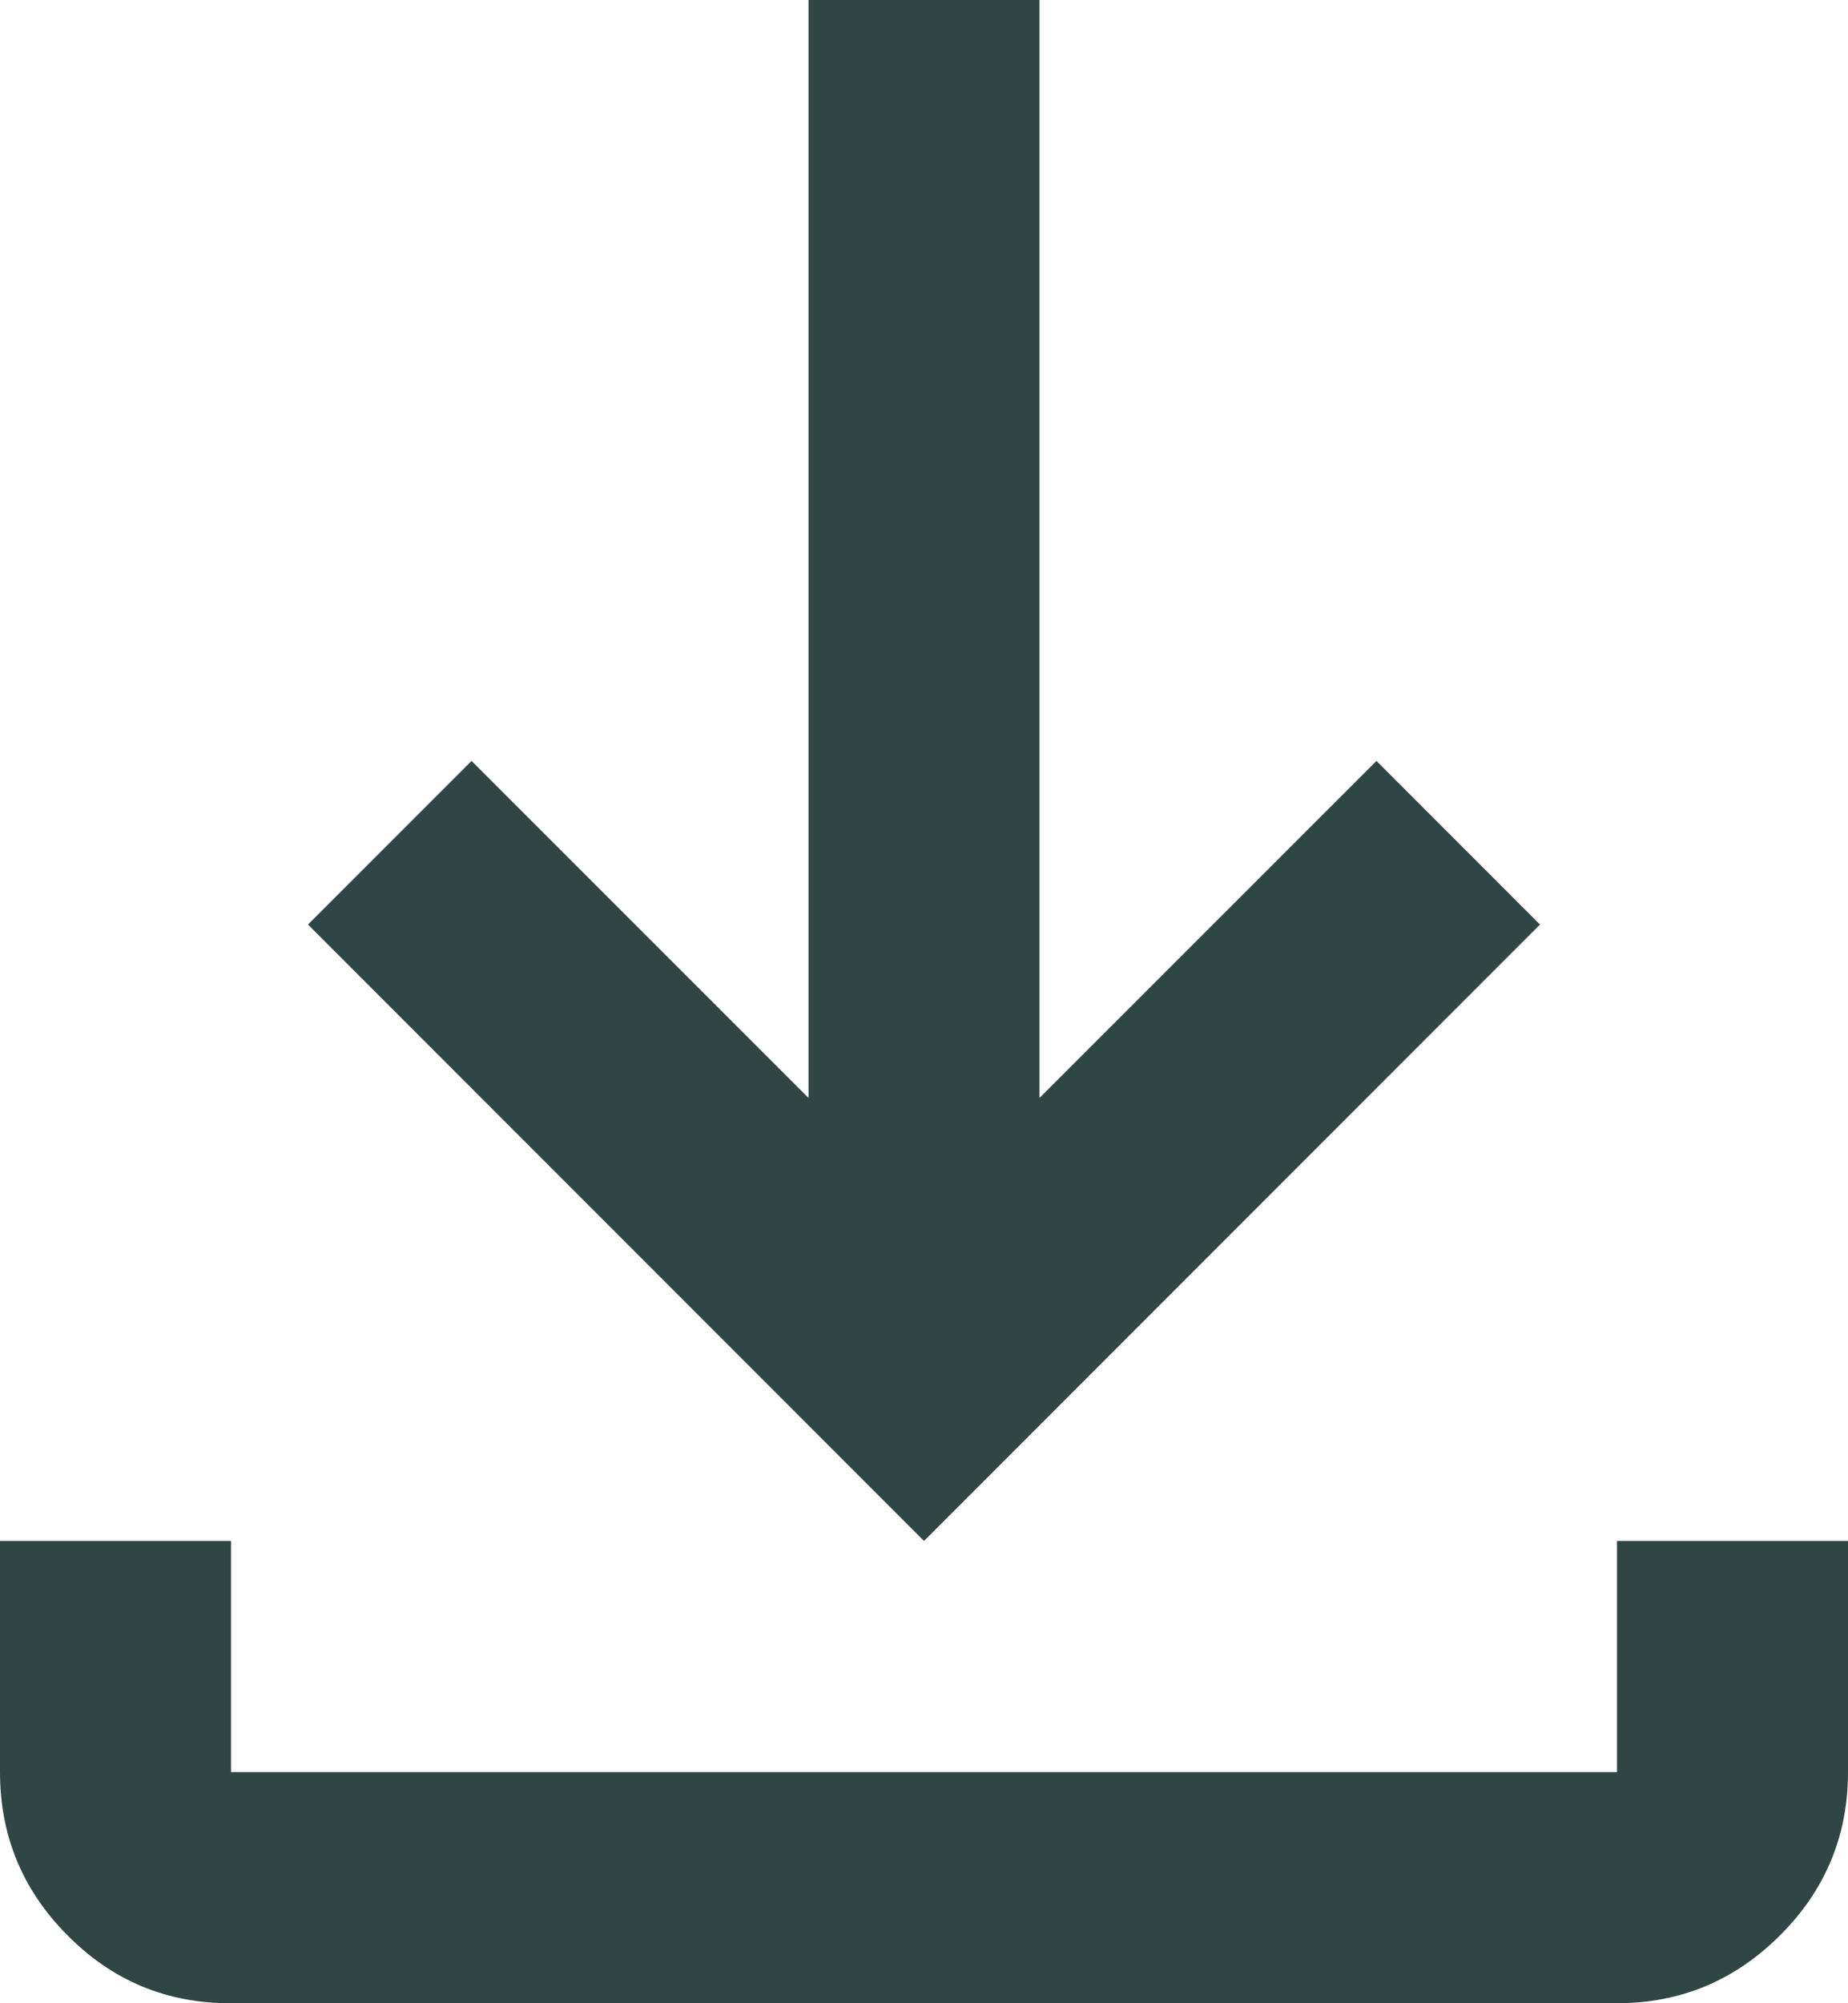 <svg width="12" height="13" viewBox="0 0 12 13" fill="none" xmlns="http://www.w3.org/2000/svg">
<path d="M1.494 13C1.081 13 0.729 12.853 0.438 12.559C0.146 12.266 0 11.912 0 11.5V10H1.5V11.5H10.5V10H12V11.5C12 11.912 11.853 12.266 11.559 12.559C11.265 12.853 10.912 13 10.499 13H1.494ZM6 10L2 6L3.062 4.938L5.25 7.125V0H6.75V7.125L8.938 4.938L10 6L6 10Z" fill="#2F4644"/>
</svg>
